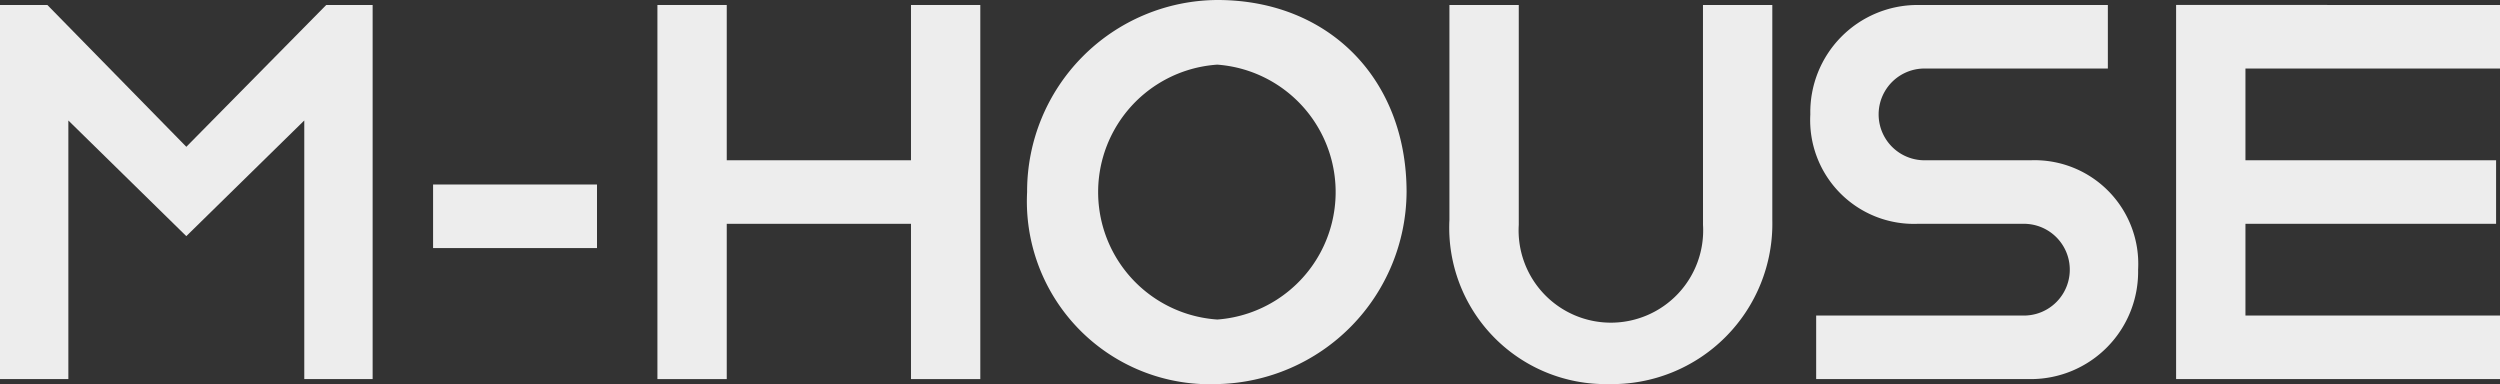 <svg xmlns="http://www.w3.org/2000/svg" width="113.778" height="17.481" viewBox="0 0 113.778 17.481">
  <rect x="0" y="0" width="113.778" height="17.481" fill="#333333" stroke="none"/>
  <g id="グループ_194047" data-name="グループ 194047" transform="translate(0)">
    <g id="グループ_188286" data-name="グループ 188286" transform="translate(0 0)">
      <path id="パス_3479" data-name="パス 3479" d="M80.151,247.047l-6.324-6.454H71.671v17.026h3.111V245.85l5.368,5.263,5.369-5.264v11.77h3.111V240.593H86.518Z" transform="translate(-71.671 -240.366)" fill="#ededed"/>
      <rect id="長方形_1098" data-name="長方形 1098" width="7.46" height="2.893" transform="translate(19.71 8.397)" fill="#ededed"/>
      <path id="パス_3480" data-name="パス 3480" d="M140.394,247.66h-8.385v-7.067h-3.155v17.026h3.155v-7.067h8.385v7.067h3.155V240.593h-3.155Z" transform="translate(-98.934 -240.366)" fill="#ededed"/>
      <path id="パス_3481" data-name="パス 3481" d="M169.666,240.16a8.709,8.709,0,0,0-8.657,8.74,8.323,8.323,0,0,0,8.657,8.74,8.794,8.794,0,0,0,8.613-8.74C178.279,243.754,174.737,240.16,169.666,240.16Zm0,14.542a5.813,5.813,0,0,1,0-11.6,5.816,5.816,0,0,1,0,11.6Z" transform="translate(-114.264 -240.16)" fill="#ededed"/>
      <path id="パス_3482" data-name="パス 3482" d="M209.284,250.6a4.2,4.2,0,1,1-8.385,0V240.593h-3.156v9.782a7.116,7.116,0,0,0,7.237,7.471,7.3,7.3,0,0,0,7.458-7.471v-9.782h-3.156Z" transform="translate(-131.778 -240.366)" fill="#ededed"/>
      <path id="パス_3483" data-name="パス 3483" d="M239.168,247.66h-4.883a2.088,2.088,0,0,1,0-4.175h8.39v-2.892h-8.656a4.88,4.88,0,0,0-4.885,4.979,4.72,4.72,0,0,0,4.885,4.98H238.9a2.088,2.088,0,0,1,0,4.175h-9.5v2.892h9.768a4.887,4.887,0,0,0,4.884-4.979A4.719,4.719,0,0,0,239.168,247.66Z" transform="translate(-146.744 -240.366)" fill="#ededed"/>
      <path id="パス_3484" data-name="パス 3484" d="M275.692,243.484v-2.892H260.951v17.026h14.741v-2.892H264.107v-4.175h11.407v-2.892H264.107v-4.175Z" transform="translate(-161.914 -240.366)" fill="#ededed"/>
    </g>
  </g>
</svg>
